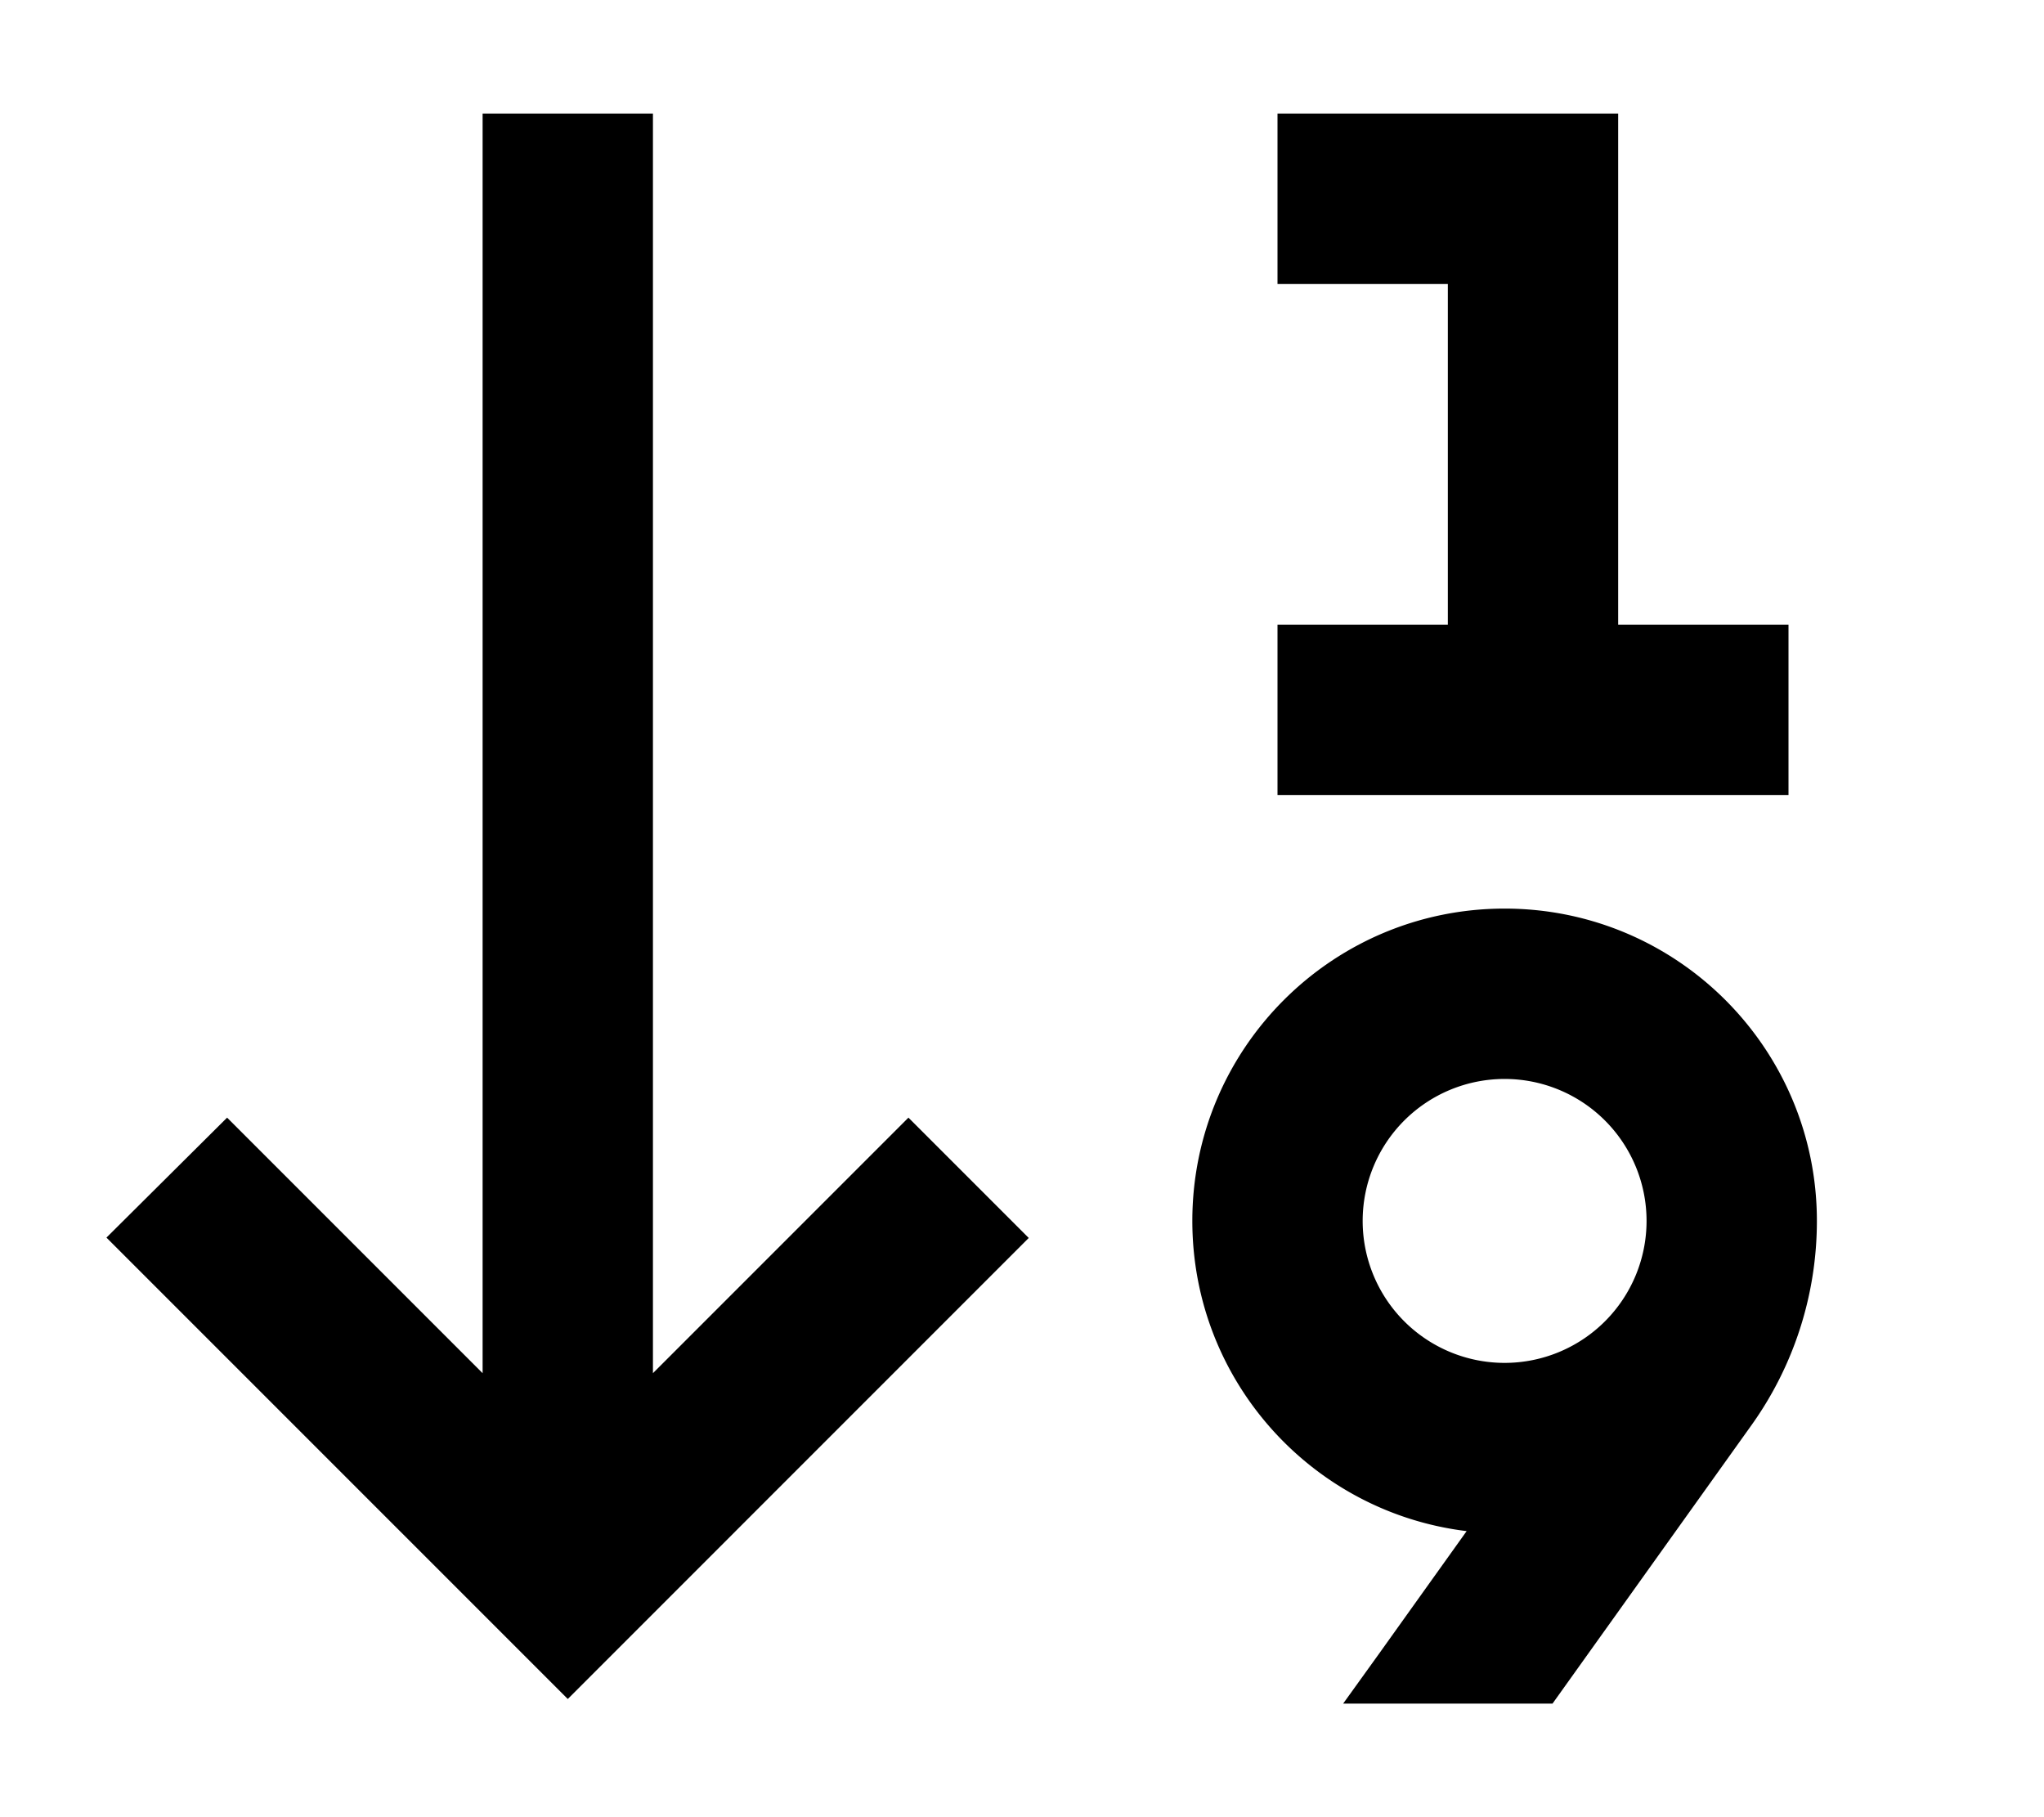 <svg xmlns="http://www.w3.org/2000/svg" viewBox="0 0 576 512"><!--! Font Awesome Pro 6.7.2 by @fontawesome - https://fontawesome.com License - https://fontawesome.com/license (Commercial License) Copyright 2024 Fonticons, Inc. --><path d="M160 478.7l-17-17-96-96-17-17L64 314.9l17 17 55 55L136 56l0-24 48 0 0 24 0 330.9 55-55 17-17 33.9 33.9-17 17-96 96-17 17zM360 32l24 0 48 0 24 0 0 24 0 120 24 0 24 0 0 48-24 0-48 0-48 0-24 0 0-48 24 0 24 0 0-96-24 0-24 0 0-48zm24 312a40 40 0 1 0 80 0 40 40 0 1 0 -80 0zm128 0c0 20.6-6.4 40.7-18.4 57.5L437.5 480l-59 0 10-13.9 24.8-34.7C369.7 426.1 336 389 336 344c0-48.6 39.4-88 88-88s88 39.4 88 88z"/></svg>